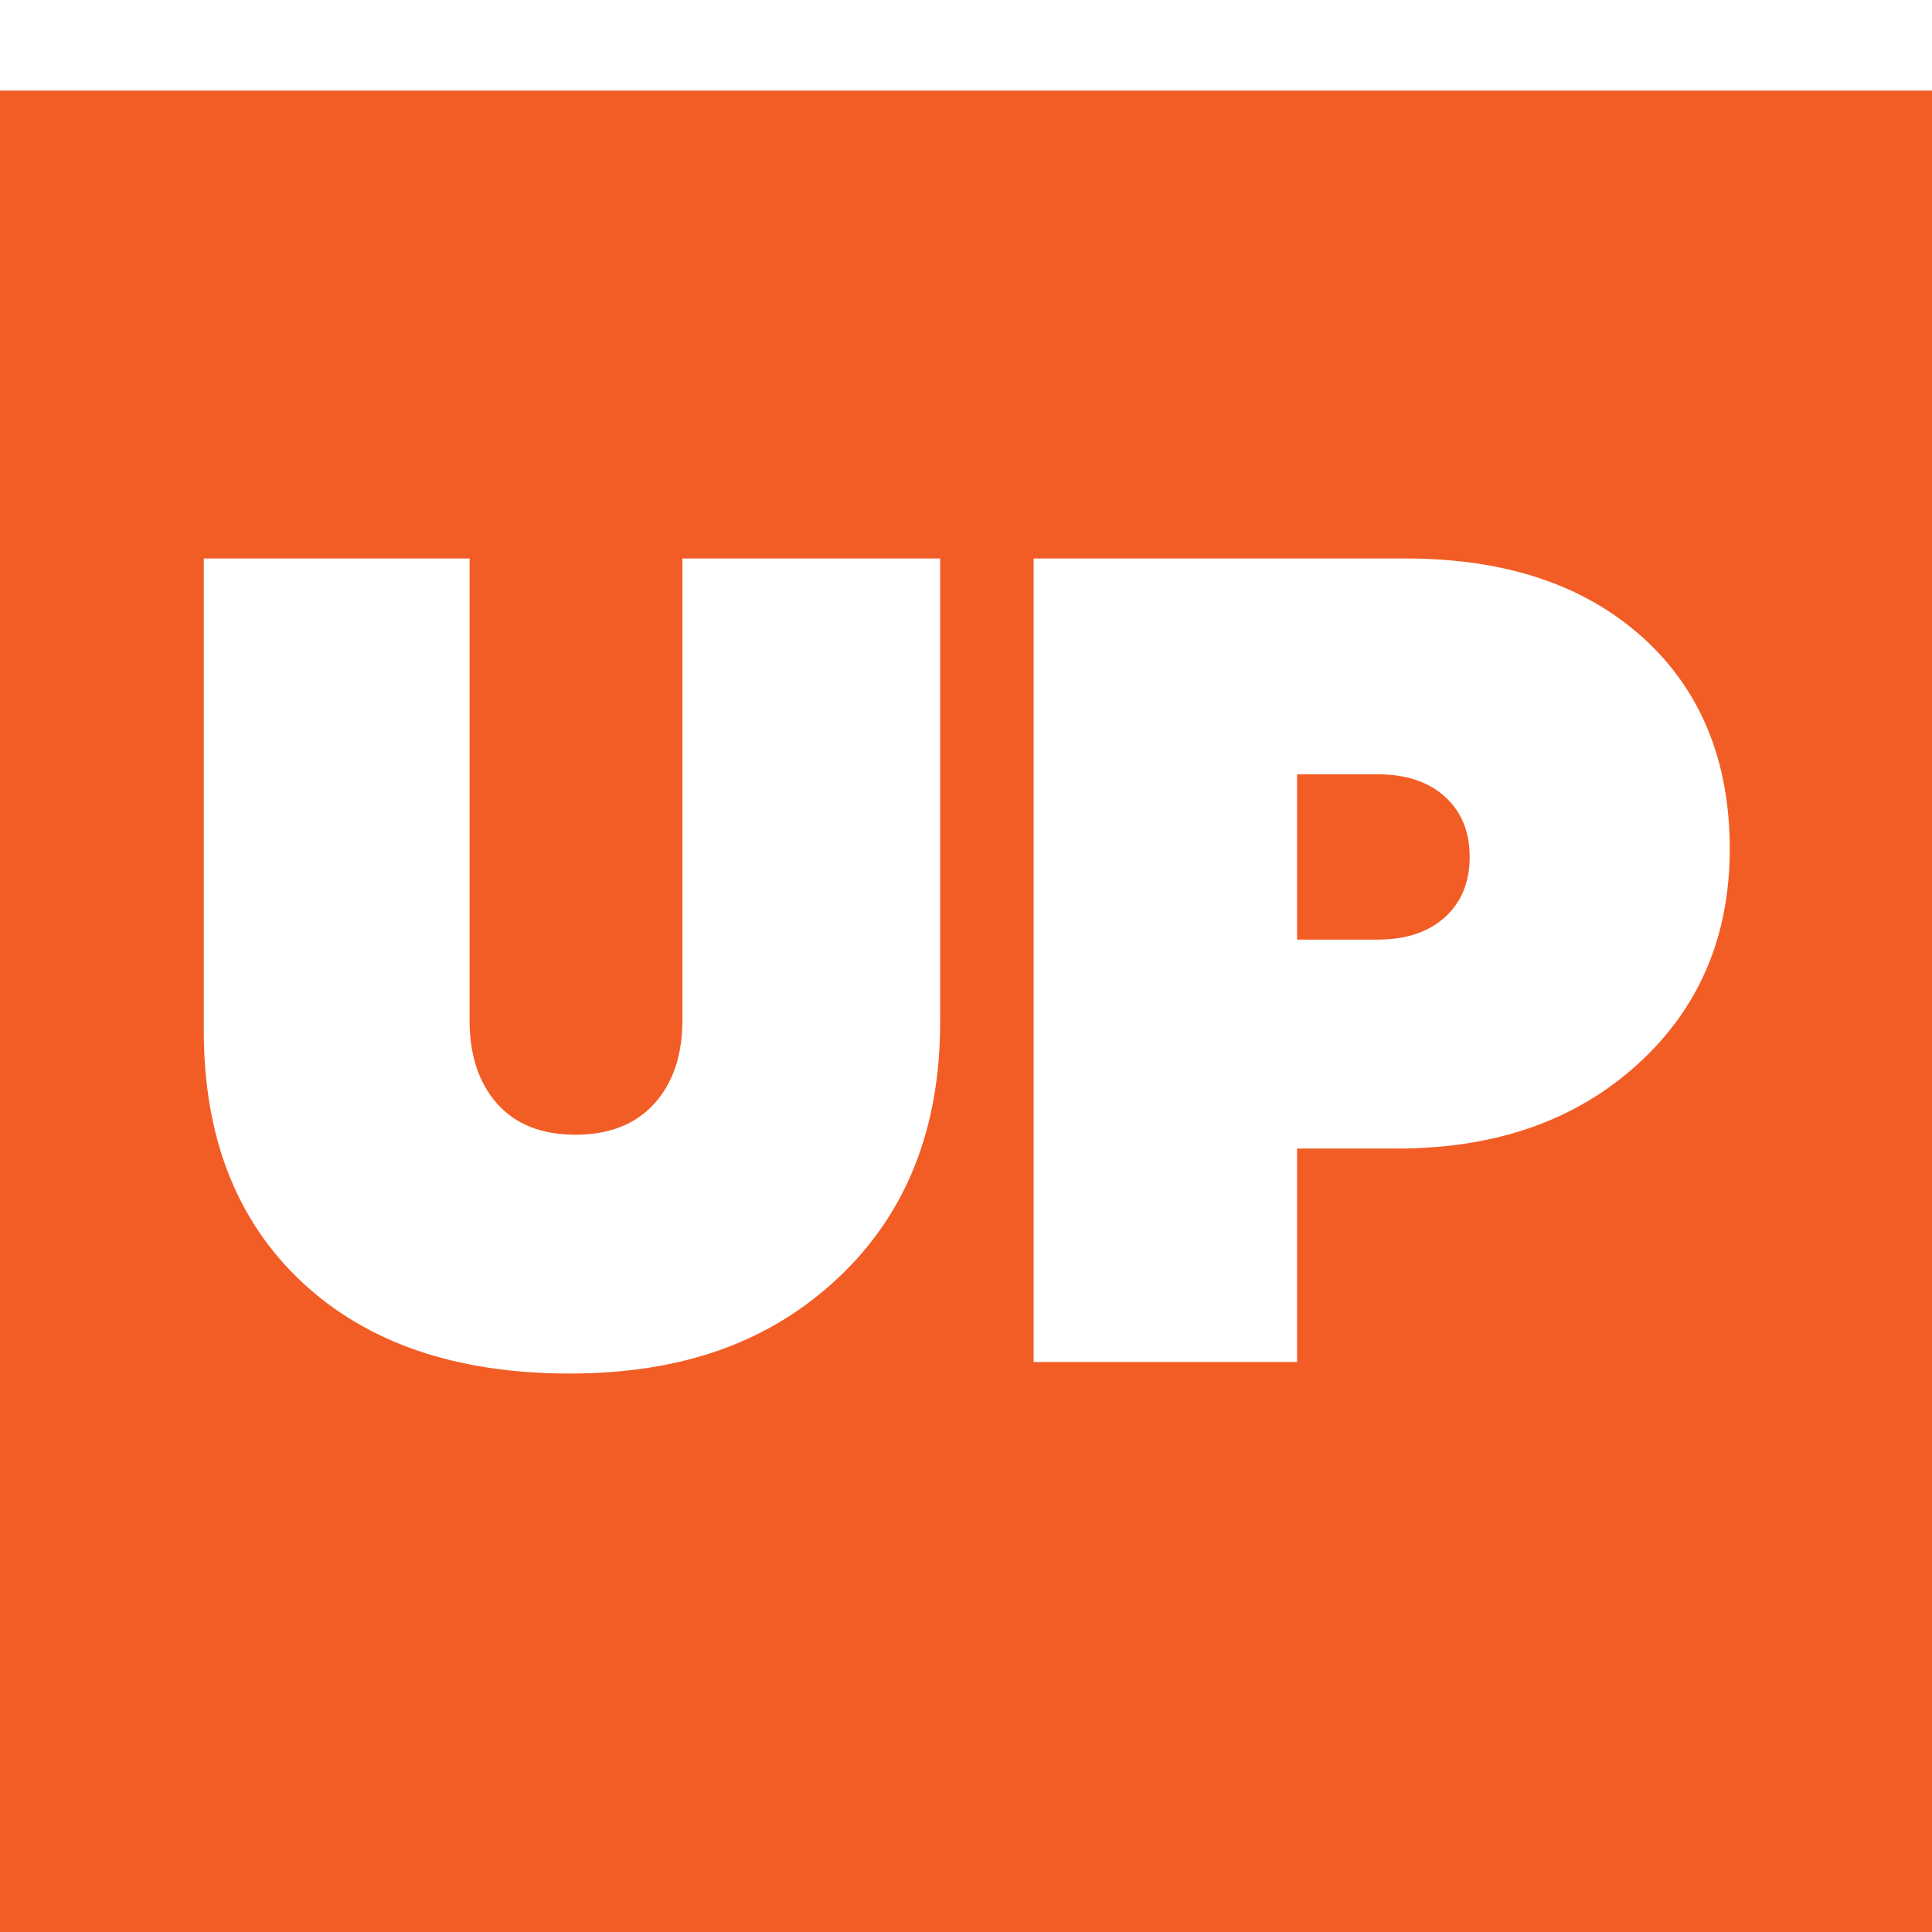 <svg width="512" height="512" viewBox="0 0 512 512" fill="none" xmlns="http://www.w3.org/2000/svg">
<g clip-path="url(#clip0_3903_25502)">
<g filter="url(#filter0_d_3903_25502)">
<path d="M512 0H0V512H512V0Z" fill="#F25D26"/>
</g>
<path d="M180.846 270.297C180.846 279.625 178.353 287.027 173.381 292.502C168.397 297.976 161.435 300.714 152.495 300.714C143.555 300.714 136.639 297.976 131.758 292.502C126.877 287.027 124.442 279.625 124.442 270.297V148H54V273.034C54 301.226 62.631 323.433 79.915 339.662C97.189 355.891 120.875 364 150.963 364C181.052 364 204.178 355.537 222.171 338.601C240.165 321.664 249.15 299.105 249.15 270.901V148H180.846V270.297Z" fill="white"/>
<path d="M435.218 168.837C419.773 154.945 398.831 148 372.402 148H273.918V360.955H343.742V304.374H370.275C396.293 304.374 417.488 296.972 433.858 282.157C450.217 267.353 458.402 248.284 458.402 224.961C458.402 201.638 450.673 182.717 435.218 168.826V168.837ZM382.918 243.072C378.54 247.03 372.606 249.003 365.085 249.003H343.742V205.196H365.085C372.606 205.196 378.552 207.169 382.918 211.127C387.285 215.084 389.48 220.41 389.48 227.094C389.48 233.777 387.285 239.115 382.918 243.072Z" fill="white"/>
</g>
<defs>
<filter id="filter0_d_3903_25502" x="-30" y="-6" width="572" height="572" filterUnits="userSpaceOnUse" color-interpolation-filters="sRGB">
<feFlood flood-opacity="0" result="BackgroundImageFix"/>
<feColorMatrix in="SourceAlpha" type="matrix" values="0 0 0 0 0 0 0 0 0 0 0 0 0 0 0 0 0 0 127 0" result="hardAlpha"/>
<feOffset dy="24"/>
<feGaussianBlur stdDeviation="15"/>
<feComposite in2="hardAlpha" operator="out"/>
<feColorMatrix type="matrix" values="0 0 0 0 0.242 0 0 0 0 0.242 0 0 0 0 0.242 0 0 0 0.15 0"/>
<feBlend mode="normal" in2="BackgroundImageFix" result="effect1_dropShadow_3903_25502"/>
<feBlend mode="normal" in="SourceGraphic" in2="effect1_dropShadow_3903_25502" result="shape"/>
</filter>
<clipPath id="clip0_3903_25502">
<rect width="512" height="512" fill="white"/>
</clipPath>
</defs>
</svg>

